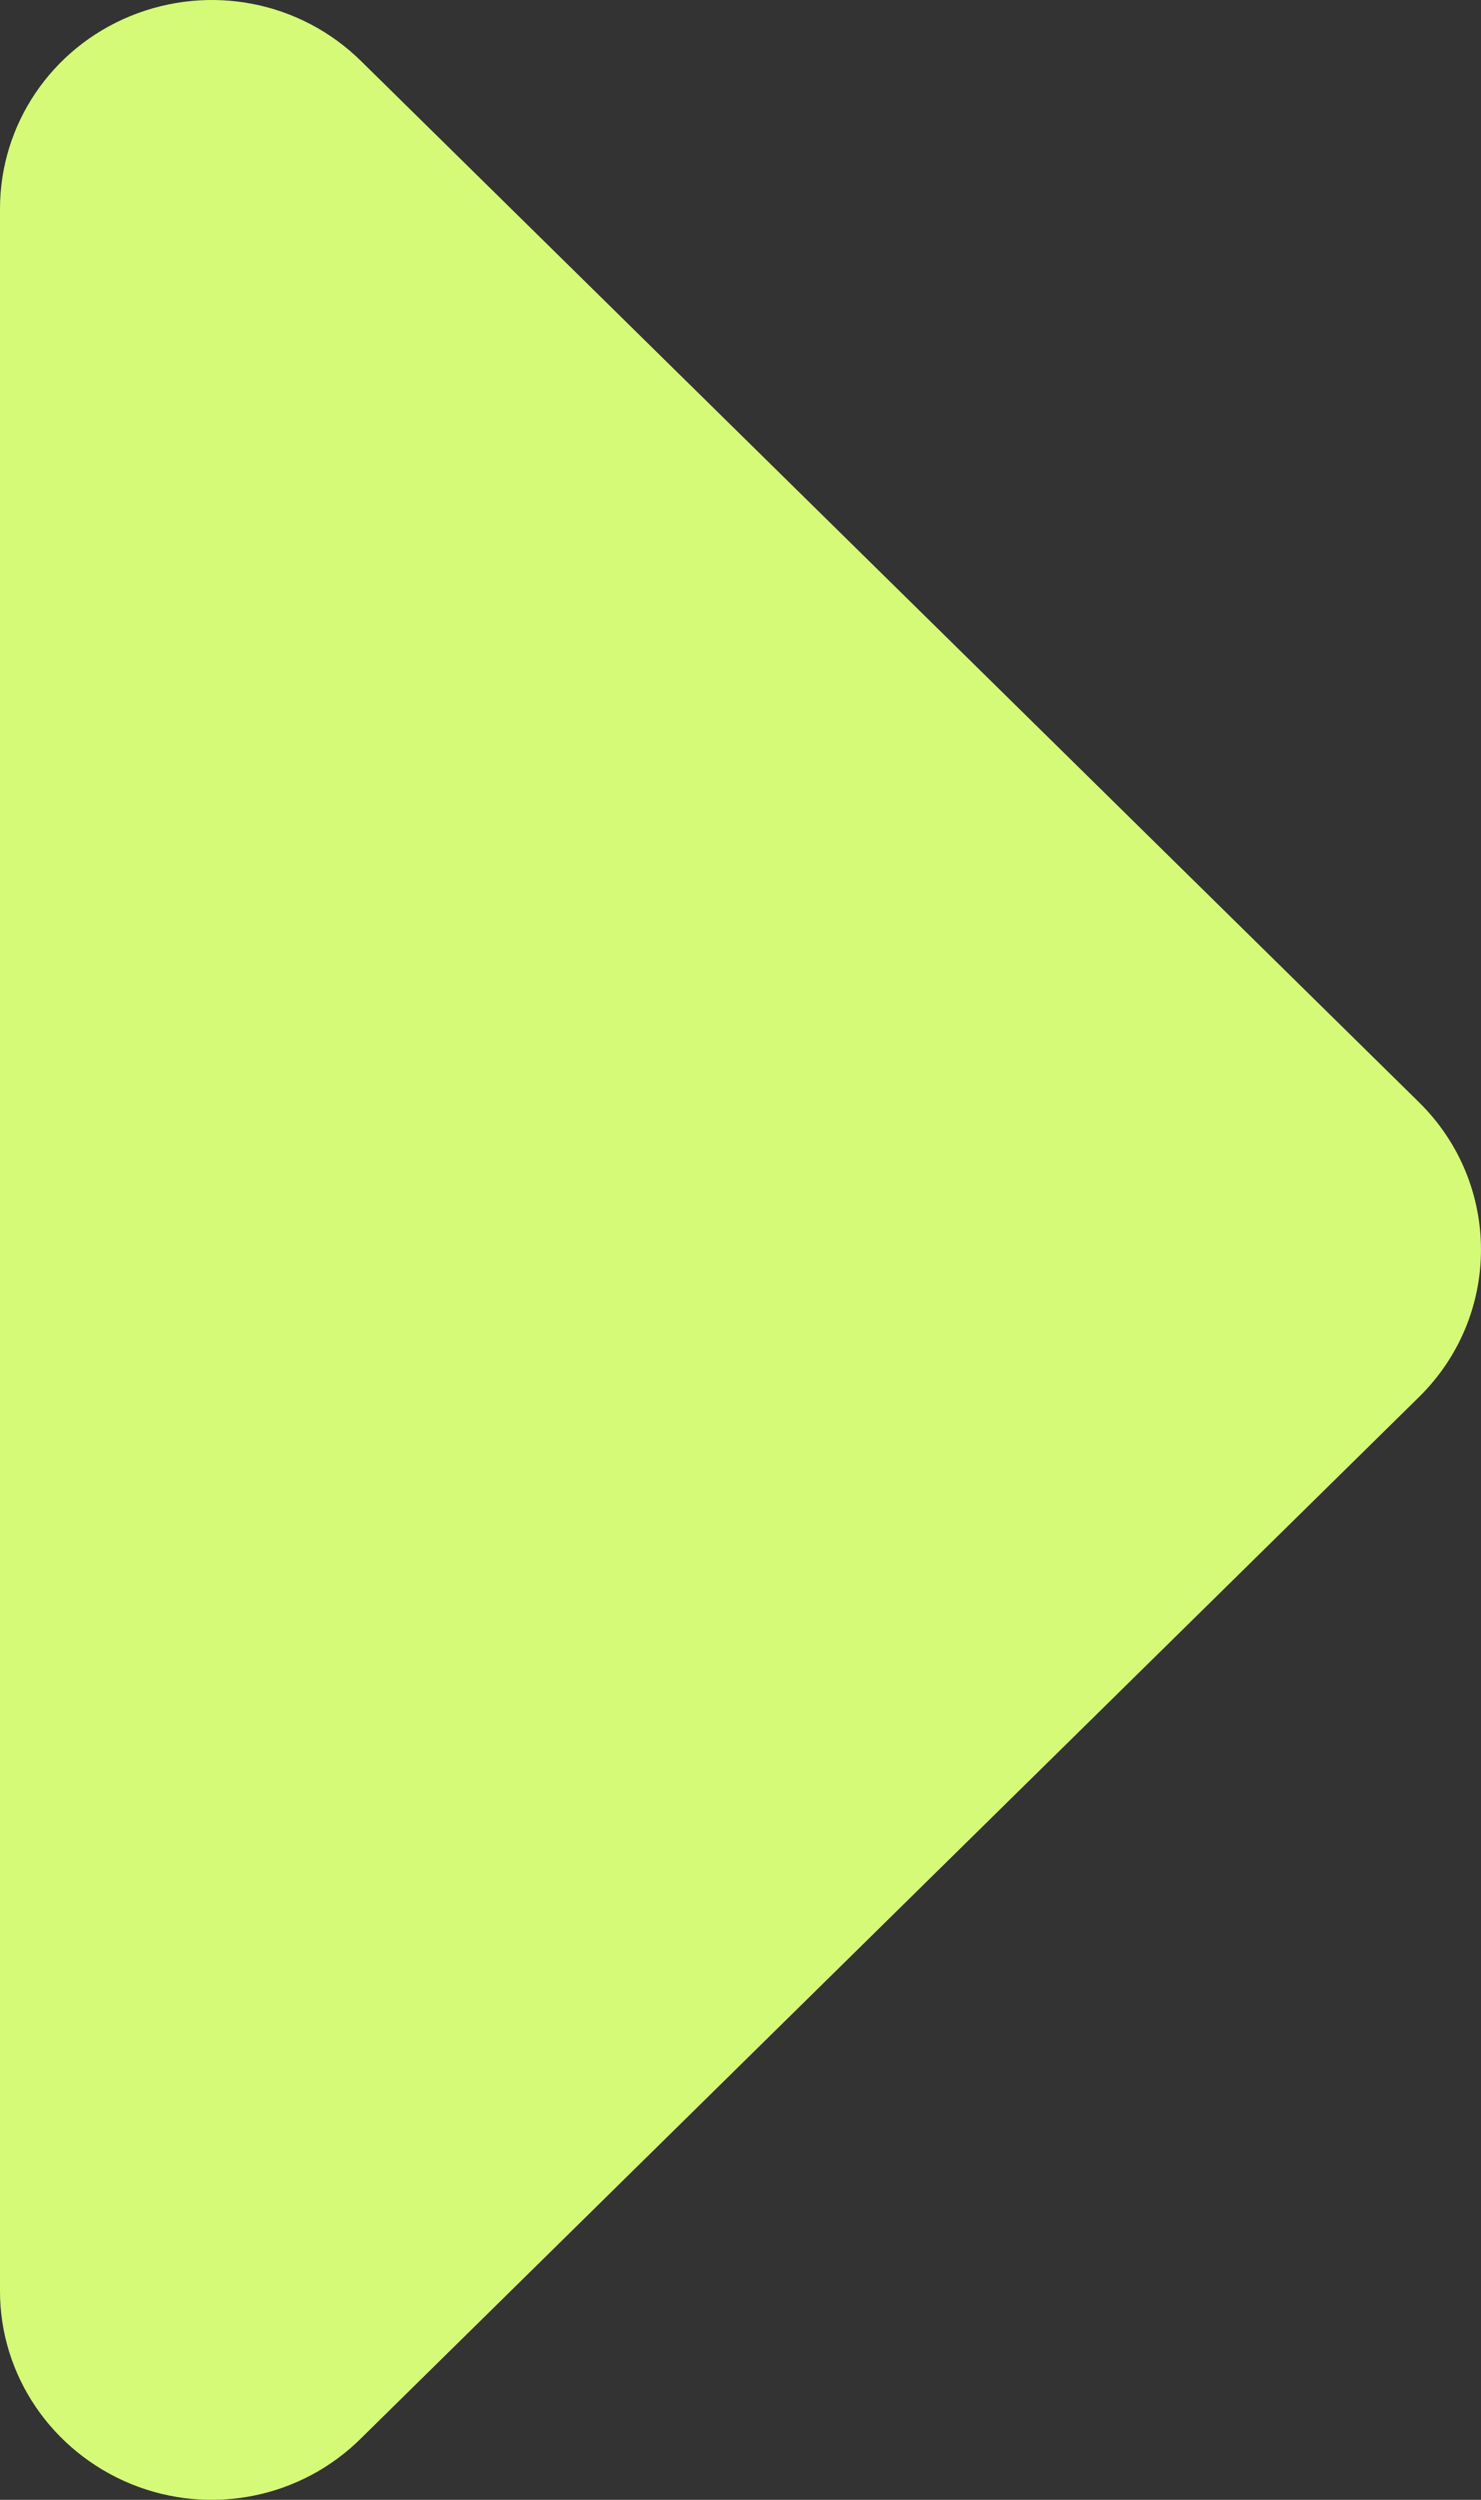 <svg width="16" height="27" viewBox="0 0 16 27" fill="none" xmlns="http://www.w3.org/2000/svg">
<rect x="0" y="0" width="16" height="27" fill="#333333" stroke="none"/>
<path d="M-9.84773e-08 24.747C-5.88431e-08 25.654 0.557 26.476 1.414 26.828C2.272 27.179 3.25 26.982 3.9 26.336L15.33 15.089C16.223 14.211 16.223 12.784 15.33 11.905L3.9 0.659C3.243 0.012 2.265 -0.177 1.407 0.174C0.55 0.526 -1.12129e-06 1.348 -1.08165e-06 2.255L-9.84773e-08 24.747Z" fill="#D4FA77"/>
</svg>
